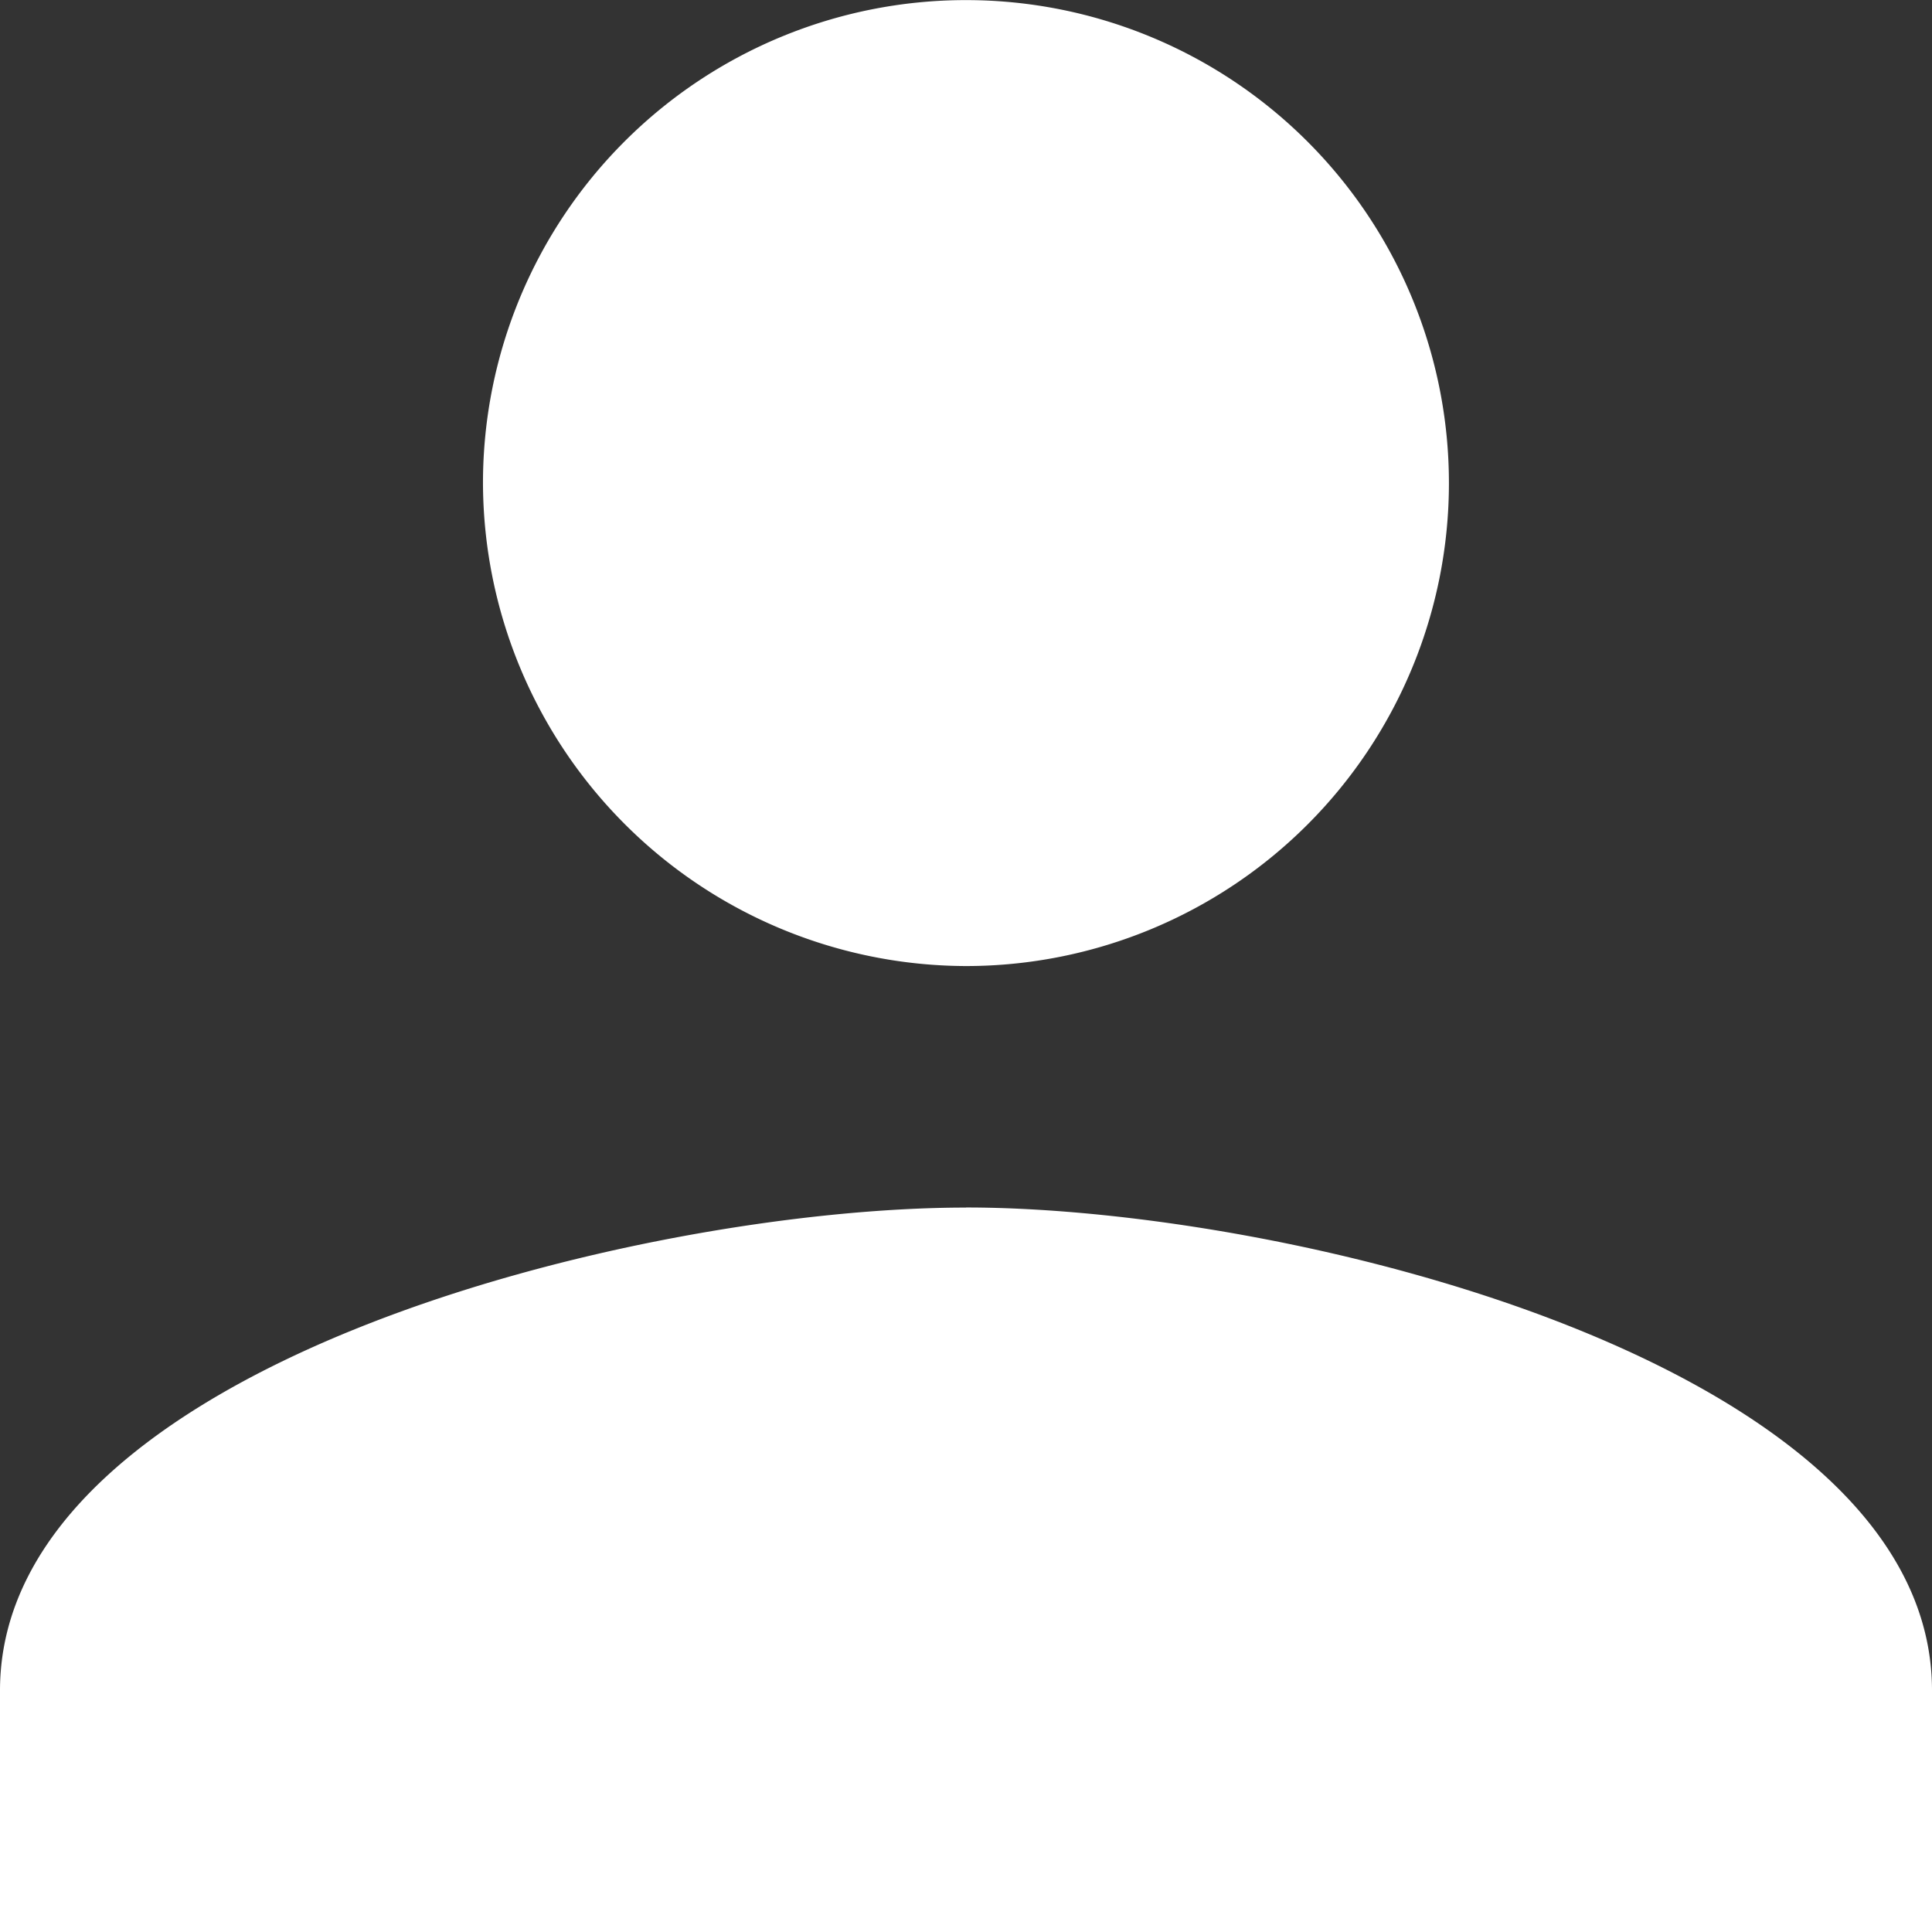 <svg xmlns="http://www.w3.org/2000/svg" width="19.253" height="19.253" viewBox="0 0 19.253 19.253"><rect x="0" y="0" width="19.253" height="19.253" fill="#333333" stroke="none"/><defs><style>.a{fill:#fff}</style></defs><path class="a" d="M9.627 9.627a4.813 4.813 0 1 0-4.814-4.814 4.827 4.827 0 0 0 4.814 4.814zm0 2.407C6.378 12.033 0 13.6 0 16.847v2.407h19.253v-2.407c0-3.247-6.377-4.814-9.626-4.814z"/></svg>